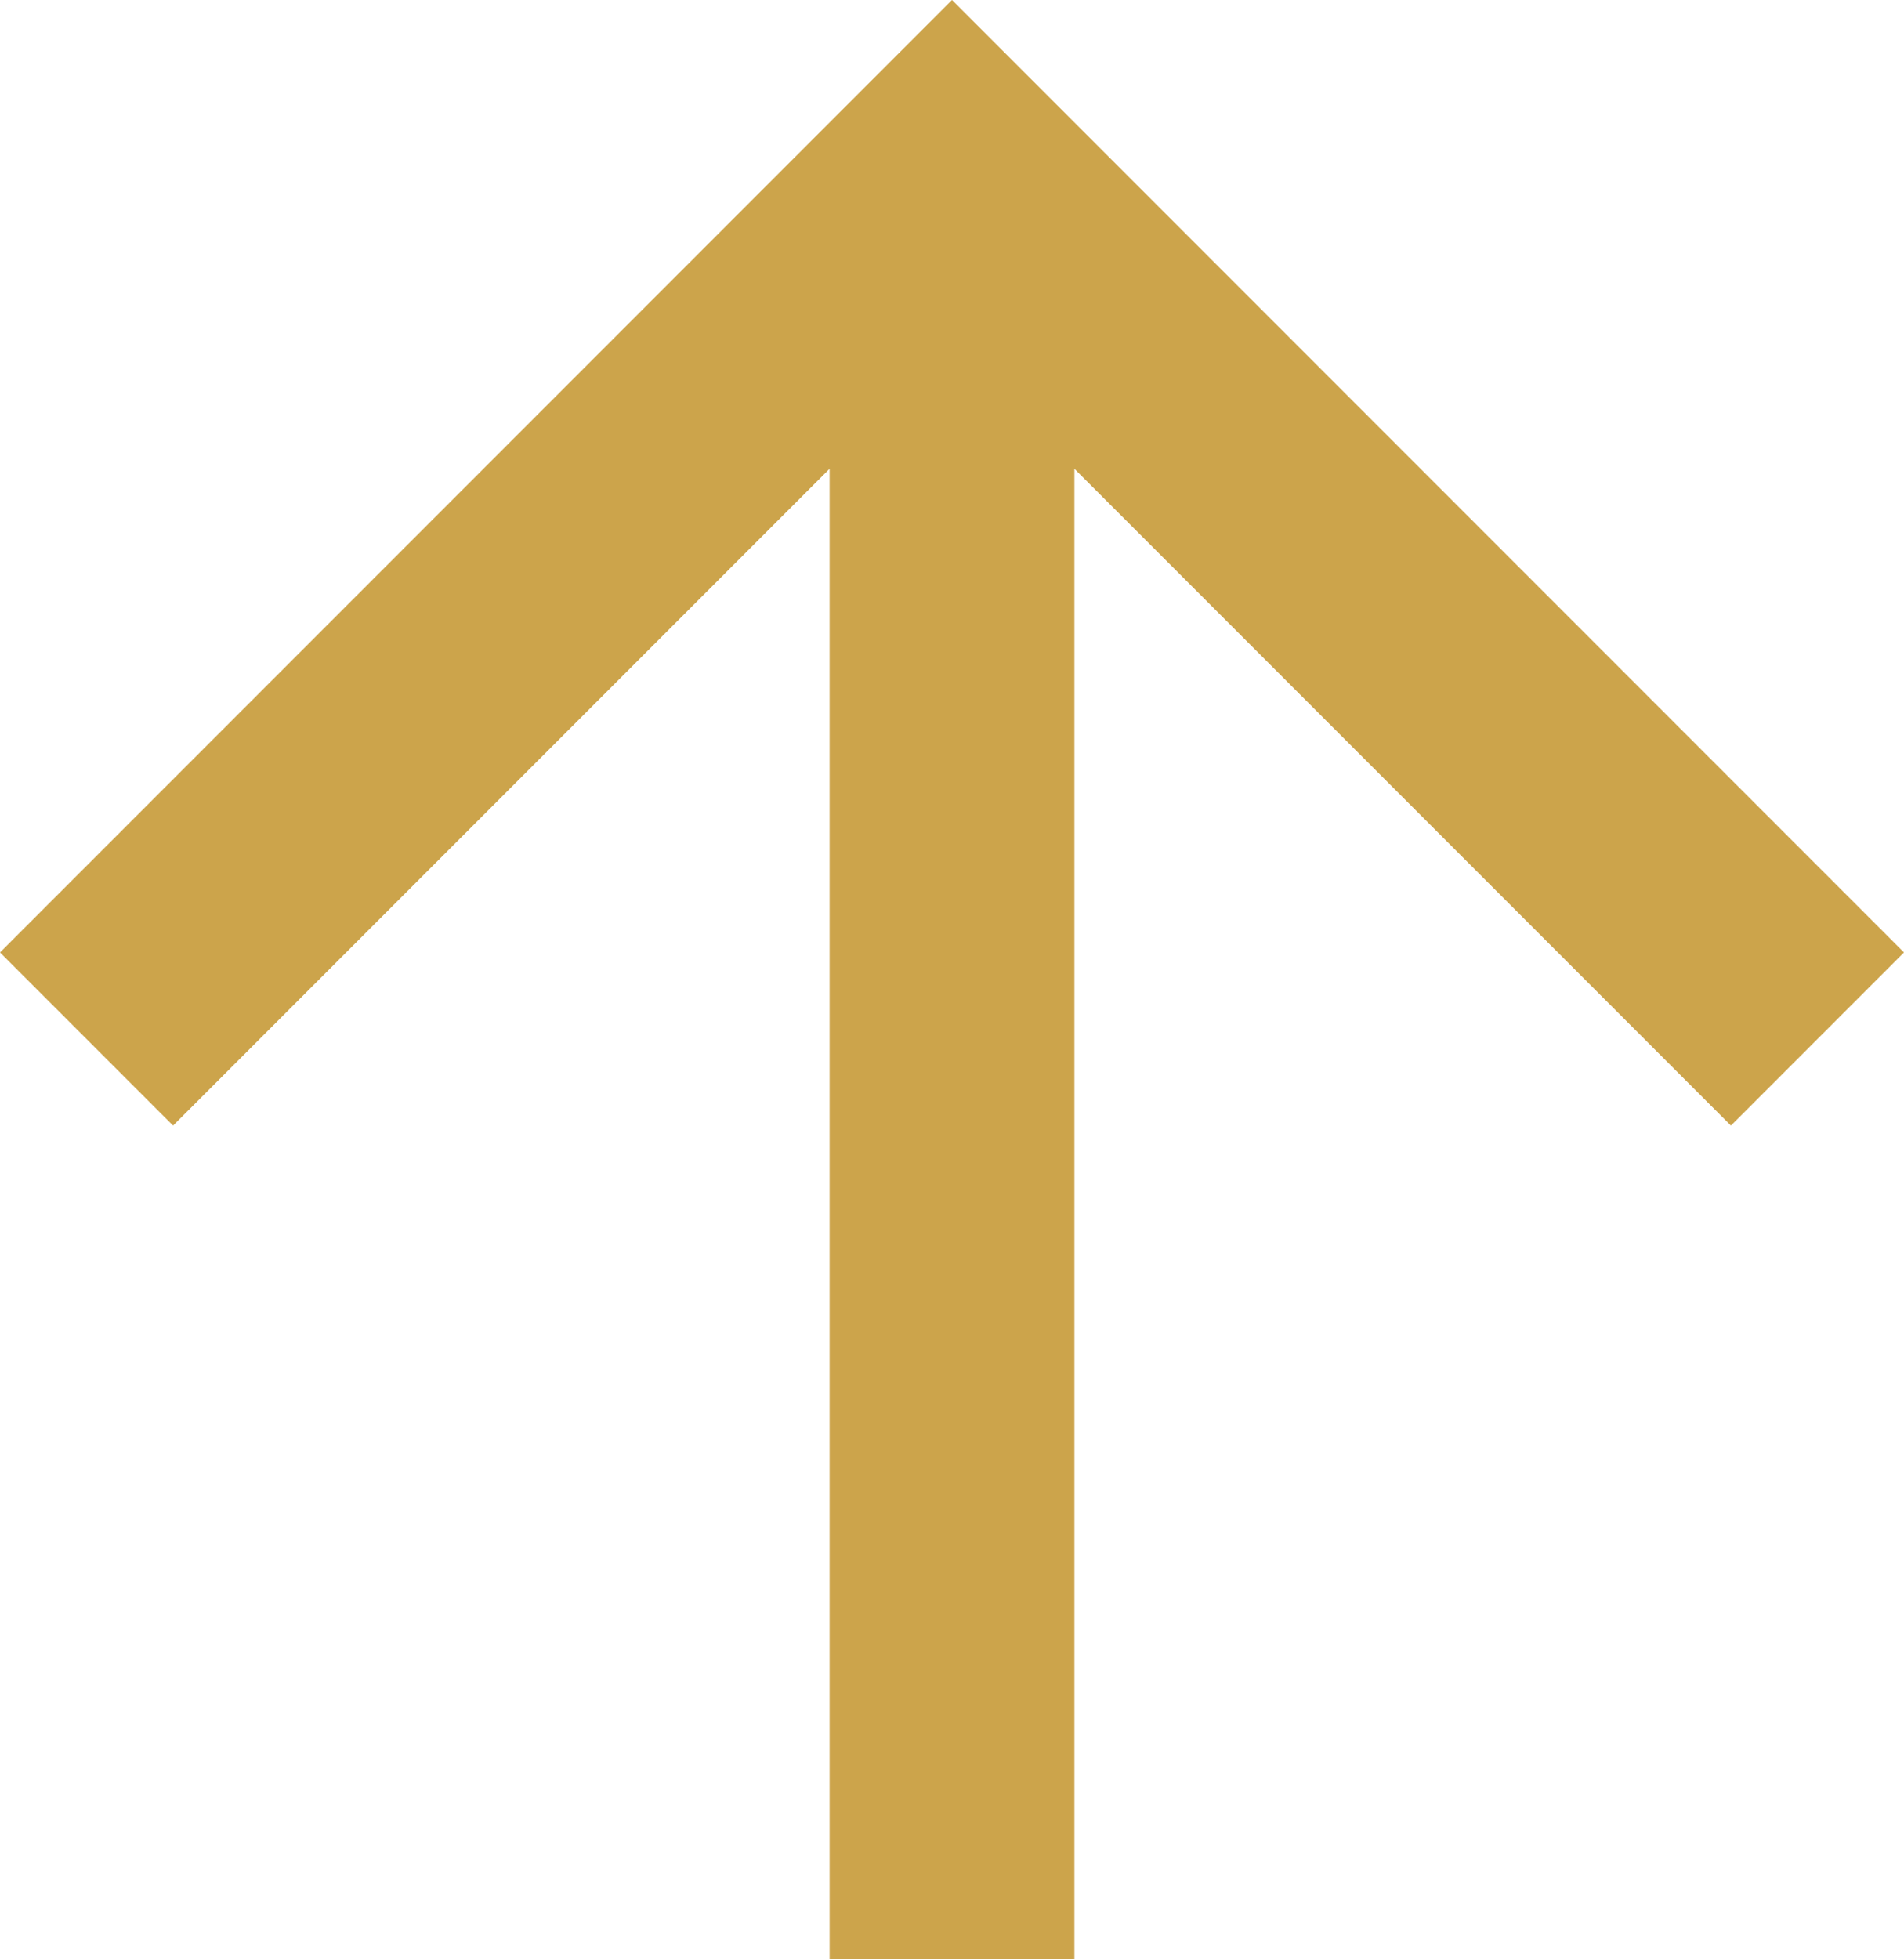 <svg xmlns="http://www.w3.org/2000/svg" width="15.556" height="16" viewBox="0 0 15.556 16">
  <path id="Контур_1072" data-name="Контур 1072" d="M13,7.828V20H11V7.828L5.636,13.192,4.222,11.778,12,4l7.778,7.778-1.414,1.414Z" transform="translate(-4.222 -4)" fill="#cca44b"/>
</svg>
